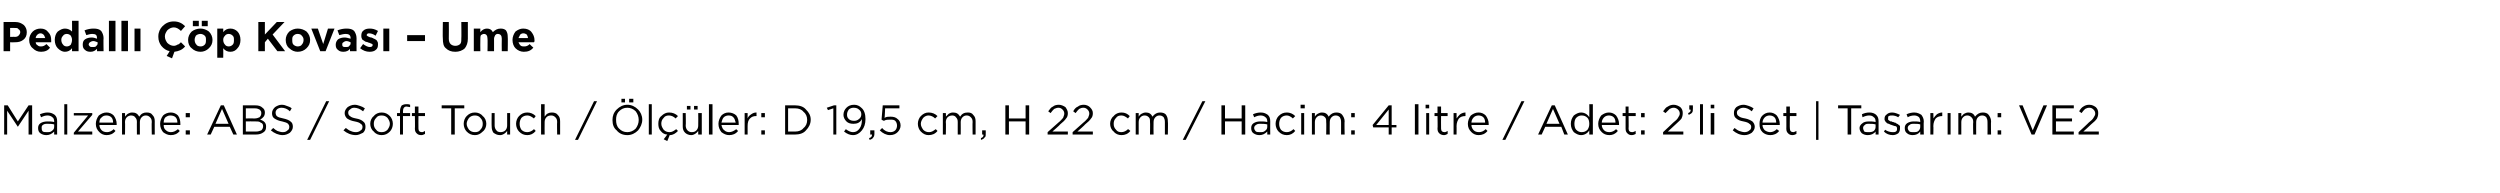 <?xml version="1.0" standalone="no"?><!DOCTYPE svg PUBLIC "-//W3C//DTD SVG 1.1//EN" "http://www.w3.org/Graphics/SVG/1.1/DTD/svg11.dtd"><svg xmlns="http://www.w3.org/2000/svg" version="1.1" width="420px" height="32.4px" viewBox="0 -3 420 32.4" style="top:-3px">  <desc>Pedall p Kovas – Ume Malzeme: ABS / Soft Touch / l ler: D 19,5 cm, H 22 cm / Hacim: 4 litre / Adet: 2’li Set | ...</desc>  <defs/>  <g id="Polygon406182">    <path d="M 0.7 19.6 L 0.7 14.7 L 1.3 14.7 L 3 17.4 L 4.8 14.7 L 5.4 14.7 L 5.4 19.6 L 4.8 19.6 L 4.8 15.6 L 3 18.3 L 3 18.3 L 1.2 15.6 L 1.2 19.6 L 0.7 19.6 Z M 9.1 19.1 C 8.7 19.5 8.3 19.7 7.8 19.7 C 7.4 19.7 7.1 19.6 6.8 19.4 C 6.5 19.2 6.4 18.9 6.4 18.5 C 6.4 18.5 6.4 18.5 6.4 18.5 C 6.4 18.2 6.5 17.9 6.8 17.7 C 7.1 17.5 7.5 17.4 8 17.4 C 8.3 17.4 8.7 17.4 9.1 17.5 C 9.1 17.5 9.1 17.4 9.1 17.4 C 9.1 17.1 9 16.8 8.8 16.7 C 8.6 16.5 8.3 16.4 8 16.4 C 7.6 16.4 7.3 16.5 6.9 16.7 C 6.9 16.7 6.7 16.2 6.7 16.2 C 7.2 16 7.6 15.9 8 15.9 C 8.6 15.9 8.9 16.1 9.2 16.3 C 9.5 16.6 9.6 16.9 9.6 17.4 C 9.58 17.39 9.6 19.6 9.6 19.6 L 9.1 19.6 L 9.1 19.1 C 9.1 19.1 9.06 19.05 9.1 19.1 Z M 7.9 19.2 C 8.2 19.2 8.5 19.2 8.7 19 C 9 18.8 9.1 18.6 9.1 18.3 C 9.1 18.3 9.1 17.9 9.1 17.9 C 8.7 17.8 8.4 17.8 8 17.8 C 7.7 17.8 7.4 17.8 7.2 18 C 7 18.1 7 18.3 7 18.5 C 7 18.5 7 18.5 7 18.5 C 7 18.7 7 18.9 7.2 19.1 C 7.4 19.2 7.6 19.2 7.9 19.2 Z M 10.8 19.6 L 10.8 14.5 L 11.3 14.5 L 11.3 19.6 L 10.8 19.6 Z M 12.4 19.6 L 12.4 19.3 L 14.8 16.4 L 12.4 16.4 L 12.4 16 L 15.5 16 L 15.5 16.3 L 13.1 19.1 L 15.5 19.1 L 15.5 19.6 L 12.4 19.6 Z M 19.4 19 C 19 19.5 18.5 19.7 17.9 19.7 C 17.4 19.7 17 19.5 16.7 19.2 C 16.3 18.8 16.1 18.4 16.1 17.8 C 16.1 17.8 16.1 17.8 16.1 17.8 C 16.1 17.3 16.3 16.8 16.6 16.4 C 17 16.1 17.4 15.9 17.9 15.9 C 18.4 15.9 18.8 16.1 19.1 16.4 C 19.4 16.8 19.6 17.3 19.6 17.8 C 19.6 17.9 19.6 17.9 19.6 18 C 19.6 18 16.7 18 16.7 18 C 16.7 18.4 16.9 18.7 17.1 18.9 C 17.3 19.1 17.6 19.2 18 19.2 C 18.4 19.2 18.8 19 19.1 18.7 C 19.1 18.7 19.4 19 19.4 19 C 19.4 19 19.43 19 19.4 19 Z M 16.7 17.6 C 16.7 17.6 19 17.6 19 17.6 C 19 17.2 18.9 16.9 18.7 16.7 C 18.5 16.5 18.2 16.4 17.9 16.4 C 17.5 16.4 17.3 16.5 17.1 16.7 C 16.8 16.9 16.7 17.2 16.7 17.6 Z M 20.5 19.6 L 20.5 16 L 21 16 C 21 16 21.04 16.59 21 16.6 C 21.2 16.4 21.3 16.2 21.5 16.1 C 21.7 16 21.9 15.9 22.2 15.9 C 22.8 15.9 23.1 16.1 23.4 16.6 C 23.7 16.1 24.1 15.9 24.6 15.9 C 25.1 15.9 25.4 16 25.6 16.3 C 25.9 16.6 26 16.9 26 17.4 C 25.99 17.36 26 19.6 26 19.6 L 25.5 19.6 C 25.5 19.6 25.45 17.49 25.5 17.5 C 25.5 17.1 25.4 16.9 25.2 16.7 C 25 16.5 24.8 16.4 24.5 16.4 C 24.2 16.4 24 16.5 23.8 16.7 C 23.6 16.9 23.5 17.2 23.5 17.5 C 23.51 17.51 23.5 19.6 23.5 19.6 L 23 19.6 C 23 19.6 22.98 17.47 23 17.5 C 23 17.1 22.9 16.9 22.7 16.7 C 22.6 16.5 22.3 16.4 22 16.4 C 21.8 16.4 21.5 16.5 21.3 16.7 C 21.1 16.9 21 17.2 21 17.5 C 21.04 17.53 21 19.6 21 19.6 L 20.5 19.6 Z M 30.2 19 C 29.8 19.5 29.3 19.7 28.7 19.7 C 28.2 19.7 27.8 19.5 27.4 19.2 C 27.1 18.8 26.9 18.4 26.9 17.8 C 26.9 17.8 26.9 17.8 26.9 17.8 C 26.9 17.3 27.1 16.8 27.4 16.4 C 27.7 16.1 28.2 15.9 28.7 15.9 C 29.2 15.9 29.6 16.1 29.9 16.4 C 30.2 16.8 30.3 17.3 30.3 17.8 C 30.3 17.9 30.3 17.9 30.3 18 C 30.3 18 27.5 18 27.5 18 C 27.5 18.4 27.6 18.7 27.9 18.9 C 28.1 19.1 28.4 19.2 28.7 19.2 C 29.2 19.2 29.5 19 29.9 18.7 C 29.88 18.7 30.2 19 30.2 19 C 30.2 19 30.21 19 30.2 19 Z M 27.5 17.6 C 27.5 17.6 29.8 17.6 29.8 17.6 C 29.8 17.2 29.7 16.9 29.5 16.7 C 29.3 16.5 29 16.4 28.6 16.4 C 28.3 16.4 28.1 16.5 27.8 16.7 C 27.6 16.9 27.5 17.2 27.5 17.6 Z M 31.2 16.7 L 31.2 16 L 31.9 16 L 31.9 16.7 L 31.2 16.7 Z M 31.2 19.6 L 31.2 18.9 L 31.9 18.9 L 31.9 19.6 L 31.2 19.6 Z M 34.8 19.6 L 37.1 14.7 L 37.6 14.7 L 39.8 19.6 L 39.2 19.6 L 38.6 18.3 L 36 18.3 L 35.4 19.6 L 34.8 19.6 Z M 36.2 17.8 L 38.4 17.8 L 37.3 15.3 L 36.2 17.8 Z M 40.8 19.6 L 40.8 14.7 C 40.8 14.7 42.87 14.7 42.9 14.7 C 43.4 14.7 43.8 14.8 44.1 15.1 C 44.4 15.3 44.5 15.6 44.5 15.9 C 44.5 15.9 44.5 15.9 44.5 15.9 C 44.5 16.5 44.2 16.8 43.7 17.1 C 44.4 17.3 44.7 17.7 44.7 18.2 C 44.7 18.2 44.7 18.3 44.7 18.3 C 44.7 18.7 44.6 19 44.3 19.2 C 43.9 19.5 43.5 19.6 43 19.6 C 42.96 19.6 40.8 19.6 40.8 19.6 Z M 43.9 16 C 43.9 16 43.9 16 43.9 16 C 43.9 15.7 43.8 15.6 43.6 15.4 C 43.4 15.3 43.2 15.2 42.8 15.2 C 42.82 15.2 41.3 15.2 41.3 15.2 L 41.3 16.9 C 41.3 16.9 42.78 16.88 42.8 16.9 C 43.1 16.9 43.4 16.8 43.6 16.7 C 43.8 16.5 43.9 16.3 43.9 16 Z M 44.2 18.2 C 44.2 18.2 44.2 18.2 44.2 18.2 C 44.2 17.9 44.1 17.7 43.8 17.6 C 43.6 17.4 43.3 17.4 42.9 17.4 C 42.87 17.37 41.3 17.4 41.3 17.4 L 41.3 19.1 C 41.3 19.1 42.97 19.1 43 19.1 C 43.4 19.1 43.6 19 43.9 18.9 C 44.1 18.7 44.2 18.5 44.2 18.2 Z M 47.5 19.7 C 46.8 19.7 46.1 19.4 45.5 18.9 C 45.5 18.9 45.9 18.5 45.9 18.5 C 46.1 18.7 46.4 18.9 46.6 19 C 46.9 19.1 47.2 19.2 47.5 19.2 C 47.9 19.2 48.1 19.1 48.3 18.9 C 48.5 18.8 48.6 18.6 48.6 18.3 C 48.6 18.3 48.6 18.3 48.6 18.3 C 48.6 18.1 48.5 17.9 48.4 17.8 C 48.2 17.6 47.8 17.5 47.4 17.4 C 46.8 17.3 46.4 17.1 46.1 16.9 C 45.8 16.7 45.7 16.4 45.7 16 C 45.7 16 45.7 16 45.7 16 C 45.7 15.6 45.9 15.3 46.2 15 C 46.5 14.8 46.9 14.6 47.3 14.6 C 47.7 14.6 48 14.7 48.2 14.8 C 48.5 14.9 48.8 15 49 15.2 C 49 15.2 48.7 15.7 48.7 15.7 C 48.3 15.3 47.8 15.1 47.3 15.1 C 47 15.1 46.7 15.2 46.5 15.4 C 46.4 15.5 46.3 15.7 46.3 15.9 C 46.3 15.9 46.3 15.9 46.3 15.9 C 46.3 16.2 46.4 16.4 46.5 16.5 C 46.7 16.7 47.1 16.8 47.6 16.9 C 48.1 17 48.6 17.2 48.8 17.4 C 49.1 17.6 49.2 17.9 49.2 18.3 C 49.2 18.3 49.2 18.3 49.2 18.3 C 49.2 18.7 49 19 48.7 19.3 C 48.4 19.5 48 19.7 47.5 19.7 Z M 51.6 20.5 L 54.8 14 L 55.3 14 L 52.1 20.5 L 51.6 20.5 Z M 59.8 19.7 C 59 19.7 58.3 19.4 57.7 18.9 C 57.7 18.9 58.1 18.5 58.1 18.5 C 58.4 18.7 58.6 18.9 58.9 19 C 59.1 19.1 59.4 19.2 59.8 19.2 C 60.1 19.2 60.4 19.1 60.6 18.9 C 60.8 18.8 60.9 18.6 60.9 18.3 C 60.9 18.3 60.9 18.3 60.9 18.3 C 60.9 18.1 60.8 17.9 60.6 17.8 C 60.4 17.6 60.1 17.5 59.6 17.4 C 59 17.3 58.6 17.1 58.3 16.9 C 58.1 16.7 57.9 16.4 57.9 16 C 57.9 16 57.9 16 57.9 16 C 57.9 15.6 58.1 15.3 58.4 15 C 58.7 14.8 59.1 14.6 59.6 14.6 C 59.9 14.6 60.2 14.7 60.5 14.8 C 60.8 14.9 61 15 61.3 15.2 C 61.3 15.2 61 15.7 61 15.7 C 60.5 15.3 60 15.1 59.5 15.1 C 59.2 15.1 59 15.2 58.8 15.4 C 58.6 15.5 58.5 15.7 58.5 15.9 C 58.5 15.9 58.5 15.9 58.5 15.9 C 58.5 16.2 58.6 16.4 58.8 16.5 C 59 16.7 59.3 16.8 59.8 16.9 C 60.4 17 60.8 17.2 61 17.4 C 61.3 17.6 61.4 17.9 61.4 18.3 C 61.4 18.3 61.4 18.3 61.4 18.3 C 61.4 18.7 61.3 19 61 19.3 C 60.6 19.5 60.2 19.7 59.8 19.7 Z M 64.1 19.7 C 63.6 19.7 63.1 19.5 62.8 19.1 C 62.4 18.8 62.2 18.3 62.2 17.8 C 62.2 17.8 62.2 17.8 62.2 17.8 C 62.2 17.3 62.4 16.8 62.8 16.5 C 63.1 16.1 63.6 15.9 64.1 15.9 C 64.7 15.9 65.1 16.1 65.5 16.5 C 65.8 16.8 66 17.3 66 17.8 C 66 17.8 66 17.8 66 17.8 C 66 18.3 65.8 18.8 65.5 19.1 C 65.1 19.5 64.7 19.7 64.1 19.7 Z M 64.1 19.2 C 64.5 19.2 64.8 19.1 65.1 18.8 C 65.3 18.5 65.5 18.2 65.5 17.8 C 65.5 17.8 65.5 17.8 65.5 17.8 C 65.5 17.4 65.3 17.1 65.1 16.8 C 64.8 16.5 64.5 16.4 64.1 16.4 C 63.7 16.4 63.4 16.5 63.2 16.8 C 62.9 17.1 62.8 17.4 62.8 17.8 C 62.8 17.8 62.8 17.8 62.8 17.8 C 62.8 18.2 62.9 18.5 63.2 18.8 C 63.4 19.1 63.7 19.2 64.1 19.2 Z M 67.2 19.6 L 67.2 16.5 L 66.7 16.5 L 66.7 16 L 67.2 16 C 67.2 16 67.19 15.67 67.2 15.7 C 67.2 15.3 67.3 15 67.5 14.7 C 67.7 14.6 67.9 14.5 68.3 14.5 C 68.5 14.5 68.7 14.5 68.9 14.6 C 68.9 14.6 68.9 15 68.9 15 C 68.7 15 68.5 14.9 68.3 14.9 C 67.9 14.9 67.7 15.2 67.7 15.7 C 67.72 15.7 67.7 16 67.7 16 L 68.9 16 L 68.9 16.5 L 67.7 16.5 L 67.7 19.6 L 67.2 19.6 Z M 71.4 19.5 C 71.2 19.6 71 19.7 70.8 19.7 C 70.4 19.7 70.2 19.6 70 19.4 C 69.8 19.2 69.7 19 69.7 18.6 C 69.74 18.64 69.7 16.5 69.7 16.5 L 69.2 16.5 L 69.2 16 L 69.7 16 L 69.7 14.9 L 70.3 14.9 L 70.3 16 L 71.4 16 L 71.4 16.5 L 70.3 16.5 C 70.3 16.5 70.28 18.57 70.3 18.6 C 70.3 19 70.5 19.2 70.9 19.2 C 71.1 19.2 71.2 19.1 71.4 19 C 71.41 19.05 71.4 19.5 71.4 19.5 C 71.4 19.5 71.41 19.51 71.4 19.5 Z M 75.8 19.6 L 75.8 15.2 L 74.2 15.2 L 74.2 14.7 L 78 14.7 L 78 15.2 L 76.4 15.2 L 76.4 19.6 L 75.8 19.6 Z M 79.8 19.7 C 79.2 19.7 78.8 19.5 78.4 19.1 C 78.1 18.8 77.9 18.3 77.9 17.8 C 77.9 17.8 77.9 17.8 77.9 17.8 C 77.9 17.3 78.1 16.8 78.4 16.5 C 78.8 16.1 79.2 15.9 79.8 15.9 C 80.3 15.9 80.8 16.1 81.1 16.5 C 81.5 16.8 81.7 17.3 81.7 17.8 C 81.7 17.8 81.7 17.8 81.7 17.8 C 81.7 18.3 81.5 18.8 81.1 19.1 C 80.7 19.5 80.3 19.7 79.8 19.7 Z M 79.8 19.2 C 80.2 19.2 80.5 19.1 80.7 18.8 C 81 18.5 81.1 18.2 81.1 17.8 C 81.1 17.8 81.1 17.8 81.1 17.8 C 81.1 17.4 81 17.1 80.7 16.8 C 80.5 16.5 80.1 16.4 79.8 16.4 C 79.4 16.4 79.1 16.5 78.8 16.8 C 78.6 17.1 78.4 17.4 78.4 17.8 C 78.4 17.8 78.4 17.8 78.4 17.8 C 78.4 18.2 78.6 18.5 78.8 18.8 C 79.1 19.1 79.4 19.2 79.8 19.2 Z M 85.2 19 C 84.9 19.4 84.5 19.7 84 19.7 C 83.5 19.7 83.2 19.5 82.9 19.3 C 82.7 19 82.6 18.7 82.6 18.2 C 82.57 18.23 82.6 16 82.6 16 L 83.1 16 C 83.1 16 83.11 18.09 83.1 18.1 C 83.1 18.4 83.2 18.7 83.4 18.9 C 83.5 19.1 83.8 19.2 84.1 19.2 C 84.4 19.2 84.7 19.1 84.9 18.9 C 85.1 18.7 85.2 18.4 85.2 18.1 C 85.2 18.05 85.2 16 85.2 16 L 85.7 16 L 85.7 19.6 L 85.2 19.6 L 85.2 19 C 85.2 19 85.2 18.97 85.2 19 Z M 90 19 C 89.6 19.5 89.1 19.7 88.6 19.7 C 88 19.7 87.6 19.5 87.2 19.1 C 86.9 18.8 86.7 18.3 86.7 17.8 C 86.7 17.8 86.7 17.8 86.7 17.8 C 86.7 17.3 86.9 16.8 87.2 16.5 C 87.6 16.1 88 15.9 88.6 15.9 C 89.1 15.9 89.6 16.1 90 16.5 C 90 16.5 89.7 16.9 89.7 16.9 C 89.3 16.6 89 16.4 88.6 16.4 C 88.2 16.4 87.9 16.5 87.6 16.8 C 87.4 17.1 87.3 17.4 87.3 17.8 C 87.3 17.8 87.3 17.8 87.3 17.8 C 87.3 18.2 87.4 18.5 87.6 18.8 C 87.9 19.1 88.2 19.2 88.6 19.2 C 89 19.2 89.4 19 89.7 18.7 C 89.7 18.66 90 19 90 19 C 90 19 90.05 18.98 90 19 Z M 90.9 19.6 L 90.9 14.5 L 91.5 14.5 C 91.5 14.5 91.48 16.61 91.5 16.6 C 91.8 16.1 92.2 15.9 92.7 15.9 C 93.1 15.9 93.5 16 93.7 16.3 C 94 16.6 94.1 16.9 94.1 17.4 C 94.1 17.35 94.1 19.6 94.1 19.6 L 93.6 19.6 C 93.6 19.6 93.56 17.49 93.6 17.5 C 93.6 17.1 93.5 16.9 93.3 16.7 C 93.1 16.5 92.9 16.4 92.6 16.4 C 92.2 16.4 92 16.5 91.8 16.7 C 91.6 16.9 91.5 17.2 91.5 17.5 C 91.48 17.53 91.5 19.6 91.5 19.6 L 90.9 19.6 Z M 96.6 20.5 L 99.8 14 L 100.3 14 L 97.1 20.5 L 96.6 20.5 Z M 105.7 14.2 L 105.7 13.6 L 106.4 13.6 L 106.4 14.2 L 105.7 14.2 Z M 104.4 14.2 L 104.4 13.6 L 105 13.6 L 105 14.2 L 104.4 14.2 Z M 107.9 17.1 C 107.9 17.8 107.6 18.4 107.2 18.9 C 106.7 19.4 106.1 19.7 105.4 19.7 C 104.6 19.7 104 19.4 103.6 18.9 C 103.1 18.5 102.9 17.9 102.9 17.2 C 102.9 17.2 102.9 17.1 102.9 17.1 C 102.9 16.5 103.1 15.9 103.6 15.4 C 104.1 14.9 104.7 14.6 105.4 14.6 C 106.1 14.6 106.7 14.9 107.2 15.4 C 107.6 15.8 107.9 16.4 107.9 17.1 C 107.88 17.14 107.9 17.1 107.9 17.1 C 107.9 17.1 107.88 17.15 107.9 17.1 Z M 103.5 17.1 C 103.5 17.7 103.6 18.2 104 18.6 C 104.4 19 104.8 19.2 105.4 19.2 C 105.9 19.2 106.4 19 106.8 18.6 C 107.1 18.2 107.3 17.7 107.3 17.2 C 107.3 17.2 107.3 17.1 107.3 17.1 C 107.3 16.6 107.1 16.1 106.8 15.7 C 106.4 15.3 105.9 15.1 105.4 15.1 C 104.8 15.1 104.4 15.3 104 15.7 C 103.6 16.1 103.5 16.6 103.5 17.1 C 103.45 17.14 103.5 17.1 103.5 17.1 C 103.5 17.1 103.45 17.15 103.5 17.1 Z M 109 19.6 L 109 14.5 L 109.5 14.5 L 109.5 19.6 L 109 19.6 Z M 112.1 20.7 L 111.5 20.4 C 111.5 20.4 112.09 19.65 112.1 19.6 C 111.7 19.6 111.3 19.4 111 19 C 110.7 18.7 110.6 18.3 110.6 17.8 C 110.6 17.8 110.6 17.8 110.6 17.8 C 110.6 17.3 110.7 16.8 111.1 16.5 C 111.5 16.1 111.9 15.9 112.4 15.9 C 113 15.9 113.5 16.1 113.9 16.5 C 113.9 16.5 113.5 16.9 113.5 16.9 C 113.2 16.6 112.8 16.4 112.4 16.4 C 112 16.4 111.7 16.5 111.5 16.8 C 111.2 17.1 111.1 17.4 111.1 17.8 C 111.1 17.8 111.1 17.8 111.1 17.8 C 111.1 18.2 111.3 18.5 111.5 18.8 C 111.8 19.1 112.1 19.2 112.5 19.2 C 112.9 19.2 113.2 19 113.6 18.7 C 113.6 18.7 113.9 19 113.9 19 C 113.5 19.4 113.1 19.7 112.5 19.7 C 112.53 19.68 112.1 20.7 112.1 20.7 Z M 116.6 15.4 L 116.6 14.8 L 117.2 14.8 L 117.2 15.4 L 116.6 15.4 Z M 115.4 15.4 L 115.4 14.8 L 116 14.8 L 116 15.4 L 115.4 15.4 Z M 117.3 19 C 117 19.4 116.6 19.7 116.1 19.7 C 115.7 19.7 115.3 19.5 115.1 19.3 C 114.8 19 114.7 18.7 114.7 18.2 C 114.71 18.23 114.7 16 114.7 16 L 115.2 16 C 115.2 16 115.25 18.09 115.2 18.1 C 115.2 18.4 115.3 18.7 115.5 18.9 C 115.7 19.1 115.9 19.2 116.2 19.2 C 116.6 19.2 116.8 19.1 117 18.9 C 117.2 18.7 117.3 18.4 117.3 18.1 C 117.33 18.05 117.3 16 117.3 16 L 117.9 16 L 117.9 19.6 L 117.3 19.6 L 117.3 19 C 117.3 19 117.33 18.97 117.3 19 Z M 119.1 19.6 L 119.1 14.5 L 119.7 14.5 L 119.7 19.6 L 119.1 19.6 Z M 124 19 C 123.6 19.5 123.1 19.7 122.5 19.7 C 122 19.7 121.6 19.5 121.2 19.2 C 120.9 18.8 120.7 18.4 120.7 17.8 C 120.7 17.8 120.7 17.8 120.7 17.8 C 120.7 17.3 120.9 16.8 121.2 16.4 C 121.5 16.1 121.9 15.9 122.4 15.9 C 122.9 15.9 123.4 16.1 123.7 16.4 C 124 16.8 124.1 17.3 124.1 17.8 C 124.1 17.9 124.1 17.9 124.1 18 C 124.1 18 121.2 18 121.2 18 C 121.3 18.4 121.4 18.7 121.7 18.9 C 121.9 19.1 122.2 19.2 122.5 19.2 C 122.9 19.2 123.3 19 123.7 18.7 C 123.65 18.7 124 19 124 19 C 124 19 123.99 19 124 19 Z M 121.2 17.6 C 121.2 17.6 123.6 17.6 123.6 17.6 C 123.5 17.2 123.4 16.9 123.2 16.7 C 123 16.5 122.8 16.4 122.4 16.4 C 122.1 16.4 121.8 16.5 121.6 16.7 C 121.4 16.9 121.3 17.2 121.2 17.6 Z M 125.1 19.6 L 125.1 16 L 125.6 16 C 125.6 16 125.6 16.93 125.6 16.9 C 125.7 16.6 125.9 16.4 126.2 16.2 C 126.5 16 126.7 15.9 127.1 15.9 C 127.08 15.92 127.1 16.5 127.1 16.5 C 127.1 16.5 127.03 16.5 127 16.5 C 126.6 16.5 126.3 16.6 126 16.9 C 125.7 17.2 125.6 17.6 125.6 18.2 C 125.6 18.16 125.6 19.6 125.6 19.6 L 125.1 19.6 Z M 127.9 16.7 L 127.9 16 L 128.5 16 L 128.5 16.7 L 127.9 16.7 Z M 127.9 19.6 L 127.9 18.9 L 128.5 18.9 L 128.5 19.6 L 127.9 19.6 Z M 131.9 19.6 L 131.9 14.7 C 131.9 14.7 133.57 14.7 133.6 14.7 C 134.3 14.7 135 14.9 135.4 15.4 C 135.9 15.9 136.2 16.4 136.2 17.1 C 136.2 17.1 136.2 17.1 136.2 17.1 C 136.2 17.8 135.9 18.4 135.4 18.9 C 135 19.4 134.3 19.6 133.6 19.6 C 133.57 19.6 131.9 19.6 131.9 19.6 Z M 133.6 15.2 C 133.57 15.21 132.4 15.2 132.4 15.2 L 132.4 19.1 C 132.4 19.1 133.57 19.09 133.6 19.1 C 134.2 19.1 134.7 18.9 135 18.5 C 135.4 18.2 135.6 17.7 135.6 17.2 C 135.6 17.2 135.6 17.1 135.6 17.1 C 135.6 16.6 135.4 16.1 135 15.8 C 134.7 15.4 134.2 15.2 133.6 15.2 Z M 140 19.6 L 140 15.2 L 139.1 15.5 L 138.9 15.1 L 140.1 14.7 L 140.5 14.7 L 140.5 19.6 L 140 19.6 Z M 142.1 18.7 C 142.5 19 142.9 19.2 143.3 19.2 C 143.8 19.2 144.1 19 144.4 18.6 C 144.7 18.2 144.8 17.7 144.8 17.1 C 144.8 17.1 144.8 17 144.8 17 C 144.5 17.6 144 17.8 143.4 17.8 C 142.9 17.8 142.5 17.7 142.2 17.4 C 141.9 17.1 141.7 16.7 141.7 16.3 C 141.7 16.3 141.7 16.3 141.7 16.3 C 141.7 15.8 141.9 15.4 142.2 15.1 C 142.5 14.8 142.9 14.6 143.5 14.6 C 144 14.6 144.4 14.8 144.7 15.1 C 145.2 15.5 145.4 16.2 145.4 17 C 145.4 17 145.4 17 145.4 17 C 145.4 17.8 145.2 18.4 144.8 18.9 C 144.4 19.4 143.9 19.7 143.3 19.7 C 142.8 19.7 142.3 19.5 141.8 19.1 C 141.8 19.08 142.1 18.7 142.1 18.7 C 142.1 18.7 142.13 18.65 142.1 18.7 Z M 143.5 17.3 C 143.8 17.3 144.1 17.2 144.3 17 C 144.6 16.8 144.7 16.5 144.7 16.2 C 144.7 16.2 144.7 16.2 144.7 16.2 C 144.7 15.9 144.6 15.6 144.3 15.4 C 144.1 15.2 143.8 15.1 143.4 15.1 C 143.1 15.1 142.8 15.2 142.6 15.4 C 142.4 15.7 142.3 15.9 142.3 16.3 C 142.3 16.3 142.3 16.3 142.3 16.3 C 142.3 16.6 142.4 16.8 142.6 17 C 142.8 17.2 143.1 17.3 143.5 17.3 Z M 146.1 20.5 C 146.1 20.5 146 20.2 146 20.2 C 146.4 20.1 146.5 19.9 146.5 19.6 C 146.5 19.6 146.2 19.6 146.2 19.6 L 146.2 18.9 L 146.9 18.9 C 146.9 18.9 146.89 19.49 146.9 19.5 C 146.9 19.8 146.8 20 146.7 20.1 C 146.6 20.3 146.4 20.4 146.1 20.5 Z M 149.5 19.7 C 148.9 19.7 148.3 19.4 147.8 18.9 C 147.8 18.9 148.2 18.5 148.2 18.5 C 148.6 19 149.1 19.2 149.6 19.2 C 149.9 19.2 150.2 19.1 150.4 18.9 C 150.6 18.7 150.7 18.4 150.7 18.1 C 150.7 18.1 150.7 18.1 150.7 18.1 C 150.7 17.8 150.6 17.5 150.4 17.3 C 150.2 17.1 149.9 17.1 149.5 17.1 C 149.2 17.1 148.8 17.1 148.5 17.3 C 148.49 17.33 148.1 17.1 148.1 17.1 L 148.3 14.7 L 151.1 14.7 L 151.1 15.2 L 148.7 15.2 C 148.7 15.2 148.64 16.78 148.6 16.8 C 148.9 16.6 149.3 16.6 149.6 16.6 C 150.1 16.6 150.5 16.7 150.8 17 C 151.1 17.2 151.3 17.6 151.3 18.1 C 151.3 18.1 151.3 18.1 151.3 18.1 C 151.3 18.5 151.1 18.9 150.8 19.2 C 150.5 19.5 150.1 19.7 149.5 19.7 Z M 157.5 19 C 157.1 19.5 156.6 19.7 156 19.7 C 155.5 19.7 155.1 19.5 154.7 19.1 C 154.4 18.8 154.2 18.3 154.2 17.8 C 154.2 17.8 154.2 17.8 154.2 17.8 C 154.2 17.3 154.4 16.8 154.7 16.5 C 155.1 16.1 155.5 15.9 156 15.9 C 156.6 15.9 157.1 16.1 157.5 16.5 C 157.5 16.5 157.1 16.9 157.1 16.9 C 156.8 16.6 156.4 16.4 156 16.4 C 155.7 16.4 155.4 16.5 155.1 16.8 C 154.9 17.1 154.7 17.4 154.7 17.8 C 154.7 17.8 154.7 17.8 154.7 17.8 C 154.7 18.2 154.9 18.5 155.1 18.8 C 155.4 19.1 155.7 19.2 156.1 19.2 C 156.5 19.2 156.8 19 157.2 18.7 C 157.18 18.66 157.5 19 157.5 19 C 157.5 19 157.52 18.98 157.5 19 Z M 158.4 19.6 L 158.4 16 L 158.9 16 C 158.9 16 158.95 16.59 158.9 16.6 C 159.1 16.4 159.3 16.2 159.4 16.1 C 159.6 16 159.8 15.9 160.1 15.9 C 160.7 15.9 161 16.1 161.3 16.6 C 161.6 16.1 162 15.9 162.6 15.9 C 163 15.9 163.3 16 163.5 16.3 C 163.8 16.6 163.9 16.9 163.9 17.4 C 163.9 17.36 163.9 19.6 163.9 19.6 L 163.4 19.6 C 163.4 19.6 163.36 17.49 163.4 17.5 C 163.4 17.1 163.3 16.9 163.1 16.7 C 162.9 16.5 162.7 16.4 162.4 16.4 C 162.1 16.4 161.9 16.5 161.7 16.7 C 161.5 16.9 161.4 17.2 161.4 17.5 C 161.42 17.51 161.4 19.6 161.4 19.6 L 160.9 19.6 C 160.9 19.6 160.89 17.47 160.9 17.5 C 160.9 17.1 160.8 16.9 160.6 16.7 C 160.5 16.5 160.2 16.4 160 16.4 C 159.7 16.4 159.4 16.5 159.2 16.7 C 159 16.9 158.9 17.2 158.9 17.5 C 158.95 17.53 158.9 19.6 158.9 19.6 L 158.4 19.6 Z M 164.8 20.5 C 164.8 20.5 164.8 20.2 164.8 20.2 C 165.1 20.1 165.3 19.9 165.2 19.6 C 165.23 19.6 165 19.6 165 19.6 L 165 18.9 L 165.6 18.9 C 165.6 18.9 165.62 19.49 165.6 19.5 C 165.6 19.8 165.6 20 165.4 20.1 C 165.3 20.3 165.1 20.4 164.8 20.5 Z M 168.9 19.6 L 168.9 14.7 L 169.5 14.7 L 169.5 16.9 L 172.3 16.9 L 172.3 14.7 L 172.9 14.7 L 172.9 19.6 L 172.3 19.6 L 172.3 17.4 L 169.5 17.4 L 169.5 19.6 L 168.9 19.6 Z M 176 19.6 L 176 19.2 C 176 19.2 177.79 17.6 177.8 17.6 C 178.2 17.3 178.4 17 178.6 16.8 C 178.7 16.5 178.8 16.3 178.8 16.1 C 178.8 15.8 178.7 15.6 178.5 15.4 C 178.3 15.2 178.1 15.1 177.8 15.1 C 177.6 15.1 177.3 15.2 177.1 15.3 C 176.9 15.5 176.7 15.7 176.5 16 C 176.5 16 176.1 15.7 176.1 15.7 C 176.4 15.3 176.6 15 176.9 14.9 C 177.1 14.7 177.5 14.6 177.9 14.6 C 178.3 14.6 178.7 14.8 179 15 C 179.2 15.3 179.4 15.6 179.4 16 C 179.4 16 179.4 16 179.4 16 C 179.4 16.4 179.3 16.7 179.1 16.9 C 178.9 17.2 178.6 17.5 178.1 17.9 C 178.15 17.93 176.8 19.1 176.8 19.1 L 179.4 19.1 L 179.4 19.6 L 176 19.6 Z M 180.2 19.6 L 180.2 19.2 C 180.2 19.2 181.98 17.6 182 17.6 C 182.4 17.3 182.6 17 182.8 16.8 C 182.9 16.5 183 16.3 183 16.1 C 183 15.8 182.9 15.6 182.7 15.4 C 182.5 15.2 182.3 15.1 182 15.1 C 181.7 15.1 181.5 15.2 181.3 15.3 C 181.1 15.5 180.9 15.7 180.7 16 C 180.7 16 180.3 15.7 180.3 15.7 C 180.5 15.3 180.8 15 181.1 14.9 C 181.3 14.7 181.7 14.6 182.1 14.6 C 182.5 14.6 182.9 14.8 183.1 15 C 183.4 15.3 183.6 15.6 183.6 16 C 183.6 16 183.6 16 183.6 16 C 183.6 16.4 183.5 16.7 183.3 16.9 C 183.1 17.2 182.8 17.5 182.3 17.9 C 182.34 17.93 181 19.1 181 19.1 L 183.6 19.1 L 183.6 19.6 L 180.2 19.6 Z M 189.9 19 C 189.5 19.5 189 19.7 188.4 19.7 C 187.9 19.7 187.4 19.5 187.1 19.1 C 186.7 18.8 186.5 18.3 186.5 17.8 C 186.5 17.8 186.5 17.8 186.5 17.8 C 186.5 17.3 186.7 16.8 187.1 16.5 C 187.4 16.1 187.9 15.9 188.4 15.9 C 189 15.9 189.4 16.1 189.8 16.5 C 189.8 16.5 189.5 16.9 189.5 16.9 C 189.1 16.6 188.8 16.4 188.4 16.4 C 188 16.4 187.7 16.5 187.5 16.8 C 187.2 17.1 187.1 17.4 187.1 17.8 C 187.1 17.8 187.1 17.8 187.1 17.8 C 187.1 18.2 187.2 18.5 187.5 18.8 C 187.7 19.1 188 19.2 188.4 19.2 C 188.8 19.2 189.2 19 189.5 18.7 C 189.53 18.66 189.9 19 189.9 19 C 189.9 19 189.87 18.98 189.9 19 Z M 190.8 19.6 L 190.8 16 L 191.3 16 C 191.3 16 191.3 16.59 191.3 16.6 C 191.4 16.4 191.6 16.2 191.8 16.1 C 192 16 192.2 15.9 192.5 15.9 C 193 15.9 193.4 16.1 193.6 16.6 C 194 16.1 194.4 15.9 194.9 15.9 C 195.3 15.9 195.7 16 195.9 16.3 C 196.1 16.6 196.2 16.9 196.2 17.4 C 196.25 17.36 196.2 19.6 196.2 19.6 L 195.7 19.6 C 195.7 19.6 195.71 17.49 195.7 17.5 C 195.7 17.1 195.6 16.9 195.5 16.7 C 195.3 16.5 195.1 16.4 194.8 16.4 C 194.5 16.4 194.3 16.5 194.1 16.7 C 193.9 16.9 193.8 17.2 193.8 17.5 C 193.77 17.51 193.8 19.6 193.8 19.6 L 193.2 19.6 C 193.2 19.6 193.24 17.47 193.2 17.5 C 193.2 17.1 193.2 16.9 193 16.7 C 192.8 16.5 192.6 16.4 192.3 16.4 C 192 16.4 191.8 16.5 191.6 16.7 C 191.4 16.9 191.3 17.2 191.3 17.5 C 191.3 17.53 191.3 19.6 191.3 19.6 L 190.8 19.6 Z M 198.7 20.5 L 202 14 L 202.5 14 L 199.2 20.5 L 198.7 20.5 Z M 205.2 19.6 L 205.2 14.7 L 205.8 14.7 L 205.8 16.9 L 208.6 16.9 L 208.6 14.7 L 209.2 14.7 L 209.2 19.6 L 208.6 19.6 L 208.6 17.4 L 205.8 17.4 L 205.8 19.6 L 205.2 19.6 Z M 212.9 19.1 C 212.5 19.5 212.1 19.7 211.6 19.7 C 211.2 19.7 210.9 19.6 210.6 19.4 C 210.3 19.2 210.2 18.9 210.2 18.5 C 210.2 18.5 210.2 18.5 210.2 18.5 C 210.2 18.2 210.3 17.9 210.6 17.7 C 210.9 17.5 211.3 17.4 211.7 17.4 C 212.1 17.4 212.5 17.4 212.9 17.5 C 212.9 17.5 212.9 17.4 212.9 17.4 C 212.9 17.1 212.8 16.8 212.6 16.7 C 212.4 16.5 212.1 16.4 211.8 16.4 C 211.4 16.4 211.1 16.5 210.7 16.7 C 210.7 16.7 210.5 16.2 210.5 16.2 C 210.9 16 211.4 15.9 211.8 15.9 C 212.4 15.9 212.7 16.1 213 16.3 C 213.3 16.6 213.4 16.9 213.4 17.4 C 213.38 17.39 213.4 19.6 213.4 19.6 L 212.9 19.6 L 212.9 19.1 C 212.9 19.1 212.86 19.05 212.9 19.1 Z M 211.7 19.2 C 212 19.2 212.3 19.2 212.5 19 C 212.8 18.8 212.9 18.6 212.9 18.3 C 212.9 18.3 212.9 17.9 212.9 17.9 C 212.5 17.8 212.1 17.8 211.8 17.8 C 211.5 17.8 211.2 17.8 211 18 C 210.8 18.1 210.7 18.3 210.7 18.5 C 210.7 18.5 210.7 18.5 210.7 18.5 C 210.7 18.7 210.8 18.9 211 19.1 C 211.2 19.2 211.4 19.2 211.7 19.2 Z M 217.6 19 C 217.2 19.5 216.7 19.7 216.2 19.7 C 215.6 19.7 215.2 19.5 214.8 19.1 C 214.5 18.8 214.3 18.3 214.3 17.8 C 214.3 17.8 214.3 17.8 214.3 17.8 C 214.3 17.3 214.5 16.8 214.8 16.5 C 215.2 16.1 215.6 15.9 216.2 15.9 C 216.7 15.9 217.2 16.1 217.6 16.5 C 217.6 16.5 217.2 16.9 217.2 16.9 C 216.9 16.6 216.5 16.4 216.2 16.4 C 215.8 16.4 215.5 16.5 215.2 16.8 C 215 17.1 214.9 17.4 214.9 17.8 C 214.9 17.8 214.9 17.8 214.9 17.8 C 214.9 18.2 215 18.5 215.2 18.8 C 215.5 19.1 215.8 19.2 216.2 19.2 C 216.6 19.2 217 19 217.3 18.7 C 217.29 18.66 217.6 19 217.6 19 C 217.6 19 217.63 18.98 217.6 19 Z M 218.5 15.2 L 218.5 14.6 L 219.2 14.6 L 219.2 15.2 L 218.5 15.2 Z M 218.6 19.6 L 218.6 16 L 219.1 16 L 219.1 19.6 L 218.6 19.6 Z M 220.4 19.6 L 220.4 16 L 220.9 16 C 220.9 16 220.9 16.59 220.9 16.6 C 221 16.4 221.2 16.2 221.4 16.1 C 221.6 16 221.8 15.9 222.1 15.9 C 222.6 15.9 223 16.1 223.2 16.6 C 223.6 16.1 224 15.9 224.5 15.9 C 224.9 15.9 225.3 16 225.5 16.3 C 225.7 16.6 225.9 16.9 225.9 17.4 C 225.85 17.36 225.9 19.6 225.9 19.6 L 225.3 19.6 C 225.3 19.6 225.31 17.49 225.3 17.5 C 225.3 17.1 225.2 16.9 225.1 16.7 C 224.9 16.5 224.7 16.4 224.4 16.4 C 224.1 16.4 223.9 16.5 223.7 16.7 C 223.5 16.9 223.4 17.2 223.4 17.5 C 223.37 17.51 223.4 19.6 223.4 19.6 L 222.8 19.6 C 222.8 19.6 222.84 17.47 222.8 17.5 C 222.8 17.1 222.8 16.9 222.6 16.7 C 222.4 16.5 222.2 16.4 221.9 16.4 C 221.6 16.4 221.4 16.5 221.2 16.7 C 221 16.9 220.9 17.2 220.9 17.5 C 220.9 17.53 220.9 19.6 220.9 19.6 L 220.4 19.6 Z M 227 16.7 L 227 16 L 227.6 16 L 227.6 16.7 L 227 16.7 Z M 227 19.6 L 227 18.9 L 227.6 18.9 L 227.6 19.6 L 227 19.6 Z M 233.3 19.6 L 233.3 18.4 L 230.7 18.4 L 230.6 18 L 233.3 14.7 L 233.8 14.7 L 233.8 18 L 234.6 18 L 234.6 18.4 L 233.8 18.4 L 233.8 19.6 L 233.3 19.6 Z M 231.2 18 L 233.3 18 L 233.3 15.4 L 231.2 18 Z M 237.7 19.6 L 237.7 14.5 L 238.3 14.5 L 238.3 19.6 L 237.7 19.6 Z M 239.5 15.2 L 239.5 14.6 L 240.1 14.6 L 240.1 15.2 L 239.5 15.2 Z M 239.6 19.6 L 239.6 16 L 240.1 16 L 240.1 19.6 L 239.6 19.6 Z M 243.2 19.5 C 243 19.6 242.8 19.7 242.6 19.7 C 242.3 19.7 242 19.6 241.8 19.4 C 241.6 19.2 241.5 19 241.5 18.6 C 241.55 18.64 241.5 16.5 241.5 16.5 L 241 16.5 L 241 16 L 241.5 16 L 241.5 14.9 L 242.1 14.9 L 242.1 16 L 243.2 16 L 243.2 16.5 L 242.1 16.5 C 242.1 16.5 242.08 18.57 242.1 18.6 C 242.1 19 242.3 19.2 242.7 19.2 C 242.9 19.2 243 19.1 243.2 19 C 243.22 19.05 243.2 19.5 243.2 19.5 C 243.2 19.5 243.22 19.51 243.2 19.5 Z M 244.2 19.6 L 244.2 16 L 244.7 16 C 244.7 16 244.72 16.93 244.7 16.9 C 244.9 16.6 245.1 16.4 245.3 16.2 C 245.6 16 245.9 15.9 246.2 15.9 C 246.2 15.92 246.2 16.5 246.2 16.5 C 246.2 16.5 246.16 16.5 246.2 16.5 C 245.7 16.5 245.4 16.6 245.1 16.9 C 244.9 17.2 244.7 17.6 244.7 18.2 C 244.72 18.16 244.7 19.6 244.7 19.6 L 244.2 19.6 Z M 249.9 19 C 249.5 19.5 249 19.7 248.4 19.7 C 247.9 19.7 247.5 19.5 247.2 19.2 C 246.8 18.8 246.6 18.4 246.6 17.8 C 246.6 17.8 246.6 17.8 246.6 17.8 C 246.6 17.3 246.8 16.8 247.1 16.4 C 247.5 16.1 247.9 15.9 248.4 15.9 C 248.9 15.9 249.3 16.1 249.6 16.4 C 249.9 16.8 250.1 17.3 250.1 17.8 C 250.1 17.9 250.1 17.9 250.1 18 C 250.1 18 247.2 18 247.2 18 C 247.2 18.4 247.4 18.7 247.6 18.9 C 247.8 19.1 248.1 19.2 248.5 19.2 C 248.9 19.2 249.3 19 249.6 18.7 C 249.6 18.7 249.9 19 249.9 19 C 249.9 19 249.94 19 249.9 19 Z M 247.2 17.6 C 247.2 17.6 249.5 17.6 249.5 17.6 C 249.5 17.2 249.4 16.9 249.2 16.7 C 249 16.5 248.7 16.4 248.4 16.4 C 248.1 16.4 247.8 16.5 247.6 16.7 C 247.4 16.9 247.2 17.2 247.2 17.6 Z M 252.4 20.5 L 255.6 14 L 256.1 14 L 252.9 20.5 L 252.4 20.5 Z M 258.4 19.6 L 260.7 14.7 L 261.2 14.7 L 263.4 19.6 L 262.8 19.6 L 262.3 18.3 L 259.6 18.3 L 259 19.6 L 258.4 19.6 Z M 259.8 17.8 L 262 17.8 L 260.9 15.3 L 259.8 17.8 Z M 267 18.9 C 266.7 19.4 266.2 19.7 265.6 19.7 C 265.2 19.7 264.8 19.5 264.4 19.2 C 264.1 18.8 263.9 18.4 263.9 17.8 C 263.9 17.8 263.9 17.8 263.9 17.8 C 263.9 17.2 264.1 16.8 264.4 16.4 C 264.8 16.1 265.2 15.9 265.6 15.9 C 266.2 15.9 266.7 16.2 267 16.7 C 267.03 16.67 267 14.5 267 14.5 L 267.6 14.5 L 267.6 19.6 L 267 19.6 L 267 18.9 C 267 18.9 267.03 18.87 267 18.9 Z M 265.7 19.2 C 266.1 19.2 266.4 19.1 266.7 18.8 C 266.9 18.5 267 18.2 267 17.8 C 267 17.8 267 17.8 267 17.8 C 267 17.4 266.9 17 266.7 16.8 C 266.4 16.5 266.1 16.4 265.7 16.4 C 265.4 16.4 265.1 16.5 264.8 16.8 C 264.6 17 264.5 17.4 264.5 17.8 C 264.5 17.8 264.5 17.8 264.5 17.8 C 264.5 18.2 264.6 18.6 264.8 18.8 C 265.1 19.1 265.4 19.2 265.7 19.2 Z M 271.8 19 C 271.4 19.5 270.9 19.7 270.4 19.7 C 269.8 19.7 269.4 19.5 269.1 19.2 C 268.7 18.8 268.5 18.4 268.5 17.8 C 268.5 17.8 268.5 17.8 268.5 17.8 C 268.5 17.3 268.7 16.8 269 16.4 C 269.4 16.1 269.8 15.9 270.3 15.9 C 270.8 15.9 271.2 16.1 271.5 16.4 C 271.8 16.8 272 17.3 272 17.8 C 272 17.9 272 17.9 272 18 C 272 18 269.1 18 269.1 18 C 269.1 18.4 269.3 18.7 269.5 18.9 C 269.7 19.1 270 19.2 270.4 19.2 C 270.8 19.2 271.2 19 271.5 18.7 C 271.51 18.7 271.8 19 271.8 19 C 271.8 19 271.84 19 271.8 19 Z M 269.1 17.6 C 269.1 17.6 271.4 17.6 271.4 17.6 C 271.4 17.2 271.3 16.9 271.1 16.7 C 270.9 16.5 270.6 16.4 270.3 16.4 C 270 16.4 269.7 16.5 269.5 16.7 C 269.3 16.9 269.1 17.2 269.1 17.6 Z M 274.8 19.5 C 274.6 19.6 274.4 19.7 274.1 19.7 C 273.8 19.7 273.6 19.6 273.4 19.4 C 273.2 19.2 273.1 19 273.1 18.6 C 273.1 18.64 273.1 16.5 273.1 16.5 L 272.6 16.5 L 272.6 16 L 273.1 16 L 273.1 14.9 L 273.6 14.9 L 273.6 16 L 274.8 16 L 274.8 16.5 L 273.6 16.5 C 273.6 16.5 273.64 18.57 273.6 18.6 C 273.6 19 273.8 19.2 274.2 19.2 C 274.4 19.2 274.6 19.1 274.8 19 C 274.77 19.05 274.8 19.5 274.8 19.5 C 274.8 19.5 274.77 19.51 274.8 19.5 Z M 275.7 16.7 L 275.7 16 L 276.3 16 L 276.3 16.7 L 275.7 16.7 Z M 275.7 19.6 L 275.7 18.9 L 276.3 18.9 L 276.3 19.6 L 275.7 19.6 Z M 279.4 19.6 L 279.4 19.2 C 279.4 19.2 281.13 17.6 281.1 17.6 C 281.5 17.3 281.8 17 281.9 16.8 C 282.1 16.5 282.2 16.3 282.2 16.1 C 282.2 15.8 282.1 15.6 281.9 15.4 C 281.7 15.2 281.4 15.1 281.2 15.1 C 280.9 15.1 280.7 15.2 280.5 15.3 C 280.3 15.5 280.1 15.7 279.8 16 C 279.8 16 279.4 15.7 279.4 15.7 C 279.7 15.3 279.9 15 280.2 14.9 C 280.5 14.7 280.8 14.6 281.2 14.6 C 281.6 14.6 282 14.8 282.3 15 C 282.6 15.3 282.7 15.6 282.7 16 C 282.7 16 282.7 16 282.7 16 C 282.7 16.4 282.6 16.7 282.5 16.9 C 282.3 17.2 281.9 17.5 281.5 17.9 C 281.49 17.93 280.2 19.1 280.2 19.1 L 282.8 19.1 L 282.8 19.6 L 279.4 19.6 Z M 283.7 16.3 C 283.7 16.3 283.6 16 283.6 16 C 283.9 15.9 284.1 15.7 284 15.4 C 284.04 15.43 283.8 15.4 283.8 15.4 L 283.8 14.7 L 284.4 14.7 C 284.4 14.7 284.43 15.33 284.4 15.3 C 284.4 15.6 284.4 15.8 284.2 16 C 284.1 16.1 283.9 16.2 283.7 16.3 Z M 285.6 19.6 L 285.6 14.5 L 286.1 14.5 L 286.1 19.6 L 285.6 19.6 Z M 287.4 15.2 L 287.4 14.6 L 288 14.6 L 288 15.2 L 287.4 15.2 Z M 287.4 19.6 L 287.4 16 L 288 16 L 288 19.6 L 287.4 19.6 Z M 293.1 19.7 C 292.3 19.7 291.7 19.4 291.1 18.9 C 291.1 18.9 291.4 18.5 291.4 18.5 C 291.7 18.7 291.9 18.9 292.2 19 C 292.5 19.1 292.8 19.2 293.1 19.2 C 293.4 19.2 293.7 19.1 293.9 18.9 C 294.1 18.8 294.2 18.6 294.2 18.3 C 294.2 18.3 294.2 18.3 294.2 18.3 C 294.2 18.1 294.1 17.9 293.9 17.8 C 293.7 17.6 293.4 17.5 292.9 17.4 C 292.3 17.3 291.9 17.1 291.7 16.9 C 291.4 16.7 291.3 16.4 291.3 16 C 291.3 16 291.3 16 291.3 16 C 291.3 15.6 291.4 15.3 291.7 15 C 292 14.8 292.4 14.6 292.9 14.6 C 293.2 14.6 293.5 14.7 293.8 14.8 C 294.1 14.9 294.3 15 294.6 15.2 C 294.6 15.2 294.3 15.7 294.3 15.7 C 293.8 15.3 293.4 15.1 292.9 15.1 C 292.6 15.1 292.3 15.2 292.1 15.4 C 291.9 15.5 291.8 15.7 291.8 15.9 C 291.8 15.9 291.8 15.9 291.8 15.9 C 291.8 16.2 291.9 16.4 292.1 16.5 C 292.3 16.7 292.6 16.8 293.2 16.9 C 293.7 17 294.1 17.2 294.4 17.4 C 294.6 17.6 294.8 17.9 294.8 18.3 C 294.8 18.3 294.8 18.3 294.8 18.3 C 294.8 18.7 294.6 19 294.3 19.3 C 294 19.5 293.6 19.7 293.1 19.7 Z M 298.9 19 C 298.5 19.5 298 19.7 297.4 19.7 C 296.9 19.7 296.4 19.5 296.1 19.2 C 295.7 18.8 295.6 18.4 295.6 17.8 C 295.6 17.8 295.6 17.8 295.6 17.8 C 295.6 17.3 295.7 16.8 296.1 16.4 C 296.4 16.1 296.8 15.9 297.3 15.9 C 297.8 15.9 298.2 16.1 298.5 16.4 C 298.8 16.8 299 17.3 299 17.8 C 299 17.9 299 17.9 299 18 C 299 18 296.1 18 296.1 18 C 296.1 18.4 296.3 18.7 296.5 18.9 C 296.8 19.1 297.1 19.2 297.4 19.2 C 297.8 19.2 298.2 19 298.5 18.7 C 298.52 18.7 298.9 19 298.9 19 C 298.9 19 298.86 19 298.9 19 Z M 296.1 17.6 C 296.1 17.6 298.4 17.6 298.4 17.6 C 298.4 17.2 298.3 16.9 298.1 16.7 C 297.9 16.5 297.6 16.4 297.3 16.4 C 297 16.4 296.7 16.5 296.5 16.7 C 296.3 16.9 296.1 17.2 296.1 17.6 Z M 301.8 19.5 C 301.6 19.6 301.4 19.7 301.1 19.7 C 300.8 19.7 300.6 19.6 300.4 19.4 C 300.2 19.2 300.1 19 300.1 18.6 C 300.12 18.64 300.1 16.5 300.1 16.5 L 299.6 16.5 L 299.6 16 L 300.1 16 L 300.1 14.9 L 300.7 14.9 L 300.7 16 L 301.8 16 L 301.8 16.5 L 300.7 16.5 C 300.7 16.5 300.66 18.57 300.7 18.6 C 300.7 19 300.9 19.2 301.3 19.2 C 301.4 19.2 301.6 19.1 301.8 19 C 301.79 19.05 301.8 19.5 301.8 19.5 C 301.8 19.5 301.79 19.51 301.8 19.5 Z M 305.1 20.5 L 305.1 14 L 305.5 14 L 305.5 20.5 L 305.1 20.5 Z M 310.4 19.6 L 310.4 15.2 L 308.8 15.2 L 308.8 14.7 L 312.7 14.7 L 312.7 15.2 L 311 15.2 L 311 19.6 L 310.4 19.6 Z M 315.1 19.1 C 314.8 19.5 314.3 19.7 313.8 19.7 C 313.4 19.7 313.1 19.6 312.8 19.4 C 312.6 19.2 312.4 18.9 312.4 18.5 C 312.4 18.5 312.4 18.5 312.4 18.5 C 312.4 18.2 312.6 17.9 312.9 17.7 C 313.1 17.5 313.5 17.4 314 17.4 C 314.3 17.4 314.7 17.4 315.1 17.5 C 315.1 17.5 315.1 17.4 315.1 17.4 C 315.1 17.1 315 16.8 314.8 16.7 C 314.6 16.5 314.4 16.4 314 16.4 C 313.7 16.4 313.3 16.5 312.9 16.7 C 312.9 16.7 312.8 16.2 312.8 16.2 C 313.2 16 313.6 15.9 314.1 15.9 C 314.6 15.9 315 16.1 315.2 16.3 C 315.5 16.6 315.6 16.9 315.6 17.4 C 315.61 17.39 315.6 19.6 315.6 19.6 L 315.1 19.6 L 315.1 19.1 C 315.1 19.1 315.09 19.05 315.1 19.1 Z M 313.9 19.2 C 314.2 19.2 314.5 19.2 314.8 19 C 315 18.8 315.1 18.6 315.1 18.3 C 315.1 18.3 315.1 17.9 315.1 17.9 C 314.7 17.8 314.4 17.8 314 17.8 C 313.7 17.8 313.4 17.8 313.3 18 C 313.1 18.1 313 18.3 313 18.5 C 313 18.5 313 18.5 313 18.5 C 313 18.7 313.1 18.9 313.2 19.1 C 313.4 19.2 313.6 19.2 313.9 19.2 Z M 318 19.7 C 317.4 19.7 316.9 19.5 316.5 19.1 C 316.5 19.1 316.7 18.8 316.7 18.8 C 317.1 19.1 317.6 19.2 318 19.2 C 318.2 19.2 318.4 19.2 318.5 19.1 C 318.7 19 318.7 18.8 318.7 18.6 C 318.7 18.6 318.7 18.6 318.7 18.6 C 318.7 18.5 318.7 18.3 318.5 18.2 C 318.3 18.2 318.1 18.1 317.8 18 C 317.7 18 317.6 17.9 317.5 17.9 C 317.5 17.9 317.4 17.8 317.3 17.8 C 317.2 17.8 317.1 17.7 317 17.7 C 317 17.6 316.9 17.6 316.8 17.5 C 316.8 17.4 316.7 17.4 316.7 17.3 C 316.6 17.2 316.6 17.1 316.6 17 C 316.6 17 316.6 17 316.6 17 C 316.6 16.6 316.7 16.4 317 16.2 C 317.2 16 317.5 15.9 317.9 15.9 C 318.3 15.9 318.8 16.1 319.2 16.3 C 319.2 16.3 318.9 16.7 318.9 16.7 C 318.6 16.5 318.2 16.4 317.9 16.4 C 317.6 16.4 317.5 16.4 317.3 16.5 C 317.2 16.6 317.2 16.7 317.2 16.9 C 317.2 16.9 317.2 16.9 317.2 16.9 C 317.2 17 317.2 17 317.2 17.1 C 317.2 17.1 317.3 17.2 317.3 17.2 C 317.4 17.3 317.5 17.3 317.6 17.4 C 317.7 17.4 317.7 17.4 317.8 17.4 C 317.9 17.5 318 17.5 318.1 17.5 C 318.2 17.6 318.3 17.6 318.4 17.6 C 318.5 17.7 318.6 17.7 318.7 17.8 C 318.8 17.8 318.9 17.9 319 18 C 319.1 18 319.1 18.1 319.2 18.2 C 319.2 18.3 319.2 18.4 319.2 18.6 C 319.2 18.6 319.2 18.6 319.2 18.6 C 319.2 18.9 319.1 19.2 318.9 19.4 C 318.6 19.6 318.3 19.7 318 19.7 Z M 322.6 19.1 C 322.3 19.5 321.9 19.7 321.3 19.7 C 321 19.7 320.6 19.6 320.4 19.4 C 320.1 19.2 320 18.9 320 18.5 C 320 18.5 320 18.5 320 18.5 C 320 18.2 320.1 17.9 320.4 17.7 C 320.7 17.5 321.1 17.4 321.5 17.4 C 321.9 17.4 322.3 17.4 322.6 17.5 C 322.6 17.5 322.6 17.4 322.6 17.4 C 322.6 17.1 322.5 16.8 322.4 16.7 C 322.2 16.5 321.9 16.4 321.6 16.4 C 321.2 16.4 320.8 16.5 320.5 16.7 C 320.5 16.7 320.3 16.2 320.3 16.2 C 320.7 16 321.2 15.9 321.6 15.9 C 322.1 15.9 322.5 16.1 322.8 16.3 C 323 16.6 323.2 16.9 323.2 17.4 C 323.15 17.39 323.2 19.6 323.2 19.6 L 322.6 19.6 L 322.6 19.1 C 322.6 19.1 322.63 19.05 322.6 19.1 Z M 321.4 19.2 C 321.8 19.2 322.1 19.2 322.3 19 C 322.5 18.8 322.6 18.6 322.6 18.3 C 322.6 18.3 322.6 17.9 322.6 17.9 C 322.3 17.8 321.9 17.8 321.6 17.8 C 321.2 17.8 321 17.8 320.8 18 C 320.6 18.1 320.5 18.3 320.5 18.5 C 320.5 18.5 320.5 18.5 320.5 18.5 C 320.5 18.7 320.6 18.9 320.8 19.1 C 321 19.2 321.2 19.2 321.4 19.2 Z M 324.3 19.6 L 324.3 16 L 324.8 16 C 324.8 16 324.84 16.93 324.8 16.9 C 325 16.6 325.2 16.4 325.4 16.2 C 325.7 16 326 15.9 326.3 15.9 C 326.31 15.92 326.3 16.5 326.3 16.5 C 326.3 16.5 326.27 16.5 326.3 16.5 C 325.9 16.5 325.5 16.6 325.2 16.9 C 325 17.2 324.8 17.6 324.8 18.2 C 324.84 18.16 324.8 19.6 324.8 19.6 L 324.3 19.6 Z M 327.2 19.6 L 327.2 16 L 327.7 16 L 327.7 19.6 L 327.2 19.6 Z M 329 19.6 L 329 16 L 329.5 16 C 329.5 16 329.51 16.59 329.5 16.6 C 329.7 16.4 329.8 16.2 330 16.1 C 330.2 16 330.4 15.9 330.7 15.9 C 331.2 15.9 331.6 16.1 331.8 16.6 C 332.2 16.1 332.6 15.9 333.1 15.9 C 333.5 15.9 333.9 16 334.1 16.3 C 334.3 16.6 334.5 16.9 334.5 17.4 C 334.46 17.36 334.5 19.6 334.5 19.6 L 333.9 19.6 C 333.9 19.6 333.92 17.49 333.9 17.5 C 333.9 17.1 333.8 16.9 333.7 16.7 C 333.5 16.5 333.3 16.4 333 16.4 C 332.7 16.4 332.5 16.5 332.3 16.7 C 332.1 16.9 332 17.2 332 17.5 C 331.98 17.51 332 19.6 332 19.6 L 331.5 19.6 C 331.5 19.6 331.45 17.47 331.5 17.5 C 331.5 17.1 331.4 16.9 331.2 16.7 C 331 16.5 330.8 16.4 330.5 16.4 C 330.2 16.4 330 16.5 329.8 16.7 C 329.6 16.9 329.5 17.2 329.5 17.5 C 329.51 17.53 329.5 19.6 329.5 19.6 L 329 19.6 Z M 335.6 16.7 L 335.6 16 L 336.2 16 L 336.2 16.7 L 335.6 16.7 Z M 335.6 19.6 L 335.6 18.9 L 336.2 18.9 L 336.2 19.6 L 335.6 19.6 Z M 341.3 19.6 L 339.2 14.7 L 339.8 14.7 L 341.5 18.9 L 343.3 14.7 L 343.9 14.7 L 341.8 19.6 L 341.3 19.6 Z M 344.8 19.6 L 344.8 14.7 L 348.4 14.7 L 348.4 15.2 L 345.4 15.2 L 345.4 16.9 L 348.1 16.9 L 348.1 17.4 L 345.4 17.4 L 345.4 19.1 L 348.4 19.1 L 348.4 19.6 L 344.8 19.6 Z M 349.2 19.6 L 349.2 19.2 C 349.2 19.2 350.94 17.6 350.9 17.6 C 351.3 17.3 351.6 17 351.7 16.8 C 351.9 16.5 352 16.3 352 16.1 C 352 15.8 351.9 15.6 351.7 15.4 C 351.5 15.2 351.3 15.1 351 15.1 C 350.7 15.1 350.5 15.2 350.3 15.3 C 350.1 15.5 349.9 15.7 349.7 16 C 349.7 16 349.3 15.7 349.3 15.7 C 349.5 15.3 349.8 15 350 14.9 C 350.3 14.7 350.6 14.6 351 14.6 C 351.5 14.6 351.8 14.8 352.1 15 C 352.4 15.3 352.5 15.6 352.5 16 C 352.5 16 352.5 16 352.5 16 C 352.5 16.4 352.4 16.7 352.3 16.9 C 352.1 17.2 351.8 17.5 351.3 17.9 C 351.3 17.93 350 19.1 350 19.1 L 352.6 19.1 L 352.6 19.6 L 349.2 19.6 Z " stroke="none" fill="#000"/>  </g>  <g id="Polygon406181">    <path d="M 0.6 5.6 L 0.6 0.7 C 0.6 0.7 2.59 0.7 2.6 0.7 C 3.2 0.7 3.6 0.9 4 1.2 C 4.3 1.5 4.5 1.9 4.5 2.4 C 4.5 2.4 4.5 2.4 4.5 2.4 C 4.5 3 4.3 3.4 3.9 3.7 C 3.5 4 3.1 4.1 2.5 4.1 C 2.49 4.13 1.7 4.1 1.7 4.1 L 1.7 5.6 L 0.6 5.6 Z M 1.7 3.2 C 1.7 3.2 2.52 3.17 2.5 3.2 C 2.8 3.2 3 3.1 3.1 3 C 3.3 2.8 3.4 2.6 3.4 2.4 C 3.4 2.4 3.4 2.4 3.4 2.4 C 3.4 2.2 3.3 2 3.1 1.9 C 3 1.7 2.8 1.7 2.5 1.7 C 2.5 1.67 1.7 1.7 1.7 1.7 L 1.7 3.2 Z M 8.4 5 C 8.1 5.5 7.5 5.7 6.9 5.7 C 6.3 5.7 5.9 5.5 5.5 5.1 C 5.1 4.8 4.9 4.3 4.9 3.7 C 4.9 3.7 4.9 3.7 4.9 3.7 C 4.9 3.2 5.1 2.7 5.5 2.3 C 5.8 2 6.3 1.8 6.8 1.8 C 7.4 1.8 7.8 2 8.1 2.4 C 8.5 2.8 8.6 3.2 8.6 3.8 C 8.6 3.9 8.6 4 8.6 4.1 C 8.6 4.1 6 4.1 6 4.1 C 6 4.3 6.1 4.5 6.3 4.6 C 6.5 4.8 6.7 4.8 6.9 4.8 C 7.2 4.8 7.5 4.7 7.8 4.4 C 7.82 4.44 8.4 5 8.4 5 C 8.4 5 8.43 4.98 8.4 5 Z M 6 3.4 C 6 3.4 7.6 3.4 7.6 3.4 C 7.5 3.2 7.5 3 7.3 2.8 C 7.2 2.7 7 2.6 6.8 2.6 C 6.6 2.6 6.4 2.7 6.3 2.8 C 6.1 3 6 3.2 6 3.4 Z M 12.1 5.1 C 11.8 5.5 11.4 5.7 10.9 5.7 C 10.5 5.7 10.1 5.5 9.7 5.1 C 9.4 4.8 9.2 4.3 9.2 3.7 C 9.2 3.7 9.2 3.7 9.2 3.7 C 9.2 3.1 9.4 2.6 9.7 2.3 C 10.1 2 10.5 1.8 10.9 1.8 C 11.4 1.8 11.8 2 12.1 2.3 C 12.12 2.34 12.1 0.5 12.1 0.5 L 13.2 0.5 L 13.2 5.6 L 12.1 5.6 L 12.1 5.1 C 12.1 5.1 12.12 5.06 12.1 5.1 Z M 10.3 3.7 C 10.3 4 10.4 4.3 10.6 4.5 C 10.7 4.7 11 4.8 11.2 4.8 C 11.5 4.8 11.7 4.7 11.9 4.5 C 12 4.3 12.1 4 12.1 3.7 C 12.1 3.7 12.1 3.7 12.1 3.7 C 12.1 3.4 12 3.2 11.9 3 C 11.7 2.8 11.5 2.7 11.2 2.7 C 11 2.7 10.7 2.8 10.6 3 C 10.4 3.2 10.3 3.4 10.3 3.7 C 10.3 3.72 10.3 3.7 10.3 3.7 C 10.3 3.7 10.3 3.73 10.3 3.7 Z M 16.3 5.2 C 16 5.5 15.7 5.7 15.2 5.7 C 14.8 5.7 14.5 5.6 14.3 5.4 C 14 5.2 13.9 4.9 13.9 4.5 C 13.9 4.5 13.9 4.5 13.9 4.5 C 13.9 4.1 14 3.8 14.3 3.6 C 14.6 3.4 15 3.3 15.4 3.3 C 15.7 3.3 16 3.4 16.3 3.5 C 16.3 3.5 16.3 3.4 16.3 3.4 C 16.3 2.9 16.1 2.7 15.5 2.7 C 15.2 2.7 14.8 2.8 14.5 2.9 C 14.5 2.9 14.2 2.1 14.2 2.1 C 14.7 1.9 15.2 1.8 15.7 1.8 C 16.3 1.8 16.7 1.9 17 2.2 C 17.2 2.5 17.4 2.9 17.4 3.4 C 17.36 3.42 17.4 5.6 17.4 5.6 L 16.3 5.6 L 16.3 5.2 C 16.3 5.2 16.33 5.19 16.3 5.2 Z M 15.5 4.9 C 15.8 4.9 16 4.9 16.1 4.8 C 16.3 4.6 16.4 4.5 16.4 4.3 C 16.4 4.3 16.4 4.1 16.4 4.1 C 16.1 4 15.9 3.9 15.7 3.9 C 15.4 3.9 15.3 4 15.1 4.1 C 15 4.2 14.9 4.3 14.9 4.5 C 14.9 4.5 14.9 4.5 14.9 4.5 C 14.9 4.6 15 4.7 15.1 4.8 C 15.2 4.9 15.3 4.9 15.5 4.9 Z M 18.3 5.6 L 18.3 0.5 L 19.4 0.5 L 19.4 5.6 L 18.3 5.6 Z M 20.4 5.6 L 20.4 0.5 L 21.5 0.5 L 21.5 5.6 L 20.4 5.6 Z M 22.6 5.6 L 22.6 1.8 L 23.6 1.8 L 23.6 5.6 L 22.6 5.6 Z M 28.9 6.8 L 28 6.4 C 28 6.4 28.52 5.61 28.5 5.6 C 28 5.5 27.5 5.2 27.1 4.7 C 26.8 4.3 26.6 3.8 26.6 3.2 C 26.6 3.2 26.6 3.1 26.6 3.1 C 26.6 2.4 26.9 1.8 27.3 1.4 C 27.8 0.9 28.4 0.6 29.2 0.6 C 30 0.6 30.6 0.9 31.1 1.4 C 31.1 1.4 30.4 2.2 30.4 2.2 C 30 1.8 29.6 1.6 29.2 1.6 C 28.8 1.6 28.4 1.8 28.1 2.1 C 27.9 2.4 27.7 2.7 27.7 3.1 C 27.7 3.1 27.7 3.1 27.7 3.1 C 27.7 3.6 27.9 3.9 28.1 4.2 C 28.4 4.5 28.8 4.7 29.2 4.7 C 29.4 4.7 29.7 4.6 29.8 4.5 C 30 4.5 30.2 4.3 30.4 4.1 C 30.4 4.1 31.1 4.8 31.1 4.8 C 30.6 5.4 30 5.6 29.3 5.7 C 29.31 5.68 28.9 6.8 28.9 6.8 Z M 33.7 5.7 C 33.1 5.7 32.6 5.5 32.2 5.1 C 31.8 4.8 31.6 4.3 31.6 3.7 C 31.6 3.7 31.6 3.7 31.6 3.7 C 31.6 3.2 31.8 2.7 32.2 2.3 C 32.6 2 33.1 1.8 33.7 1.8 C 34.2 1.8 34.7 2 35.1 2.3 C 35.5 2.7 35.7 3.2 35.7 3.7 C 35.7 3.7 35.7 3.7 35.7 3.7 C 35.7 4.3 35.5 4.7 35.1 5.1 C 34.7 5.5 34.2 5.7 33.7 5.7 Z M 33.7 4.8 C 34 4.8 34.2 4.7 34.4 4.5 C 34.6 4.3 34.6 4 34.6 3.7 C 34.6 3.7 34.6 3.7 34.6 3.7 C 34.6 3.4 34.6 3.2 34.4 3 C 34.2 2.8 33.9 2.7 33.7 2.7 C 33.4 2.7 33.1 2.8 32.9 3 C 32.8 3.2 32.7 3.4 32.7 3.7 C 32.7 3.7 32.7 3.7 32.7 3.7 C 32.7 4 32.8 4.3 33 4.5 C 33.1 4.7 33.4 4.8 33.7 4.8 Z M 33.9 1.4 L 33.9 0.5 L 34.9 0.5 L 34.9 1.4 L 33.9 1.4 Z M 32.4 1.4 L 32.4 0.5 L 33.4 0.5 L 33.4 1.4 L 32.4 1.4 Z M 36.5 6.7 L 36.5 1.8 L 37.5 1.8 C 37.5 1.8 37.53 2.39 37.5 2.4 C 37.8 2 38.2 1.8 38.7 1.8 C 39.2 1.8 39.6 2 39.9 2.3 C 40.2 2.6 40.4 3.1 40.4 3.7 C 40.4 3.7 40.4 3.7 40.4 3.7 C 40.4 4.3 40.2 4.8 39.9 5.1 C 39.6 5.5 39.2 5.7 38.7 5.7 C 38.2 5.7 37.8 5.5 37.5 5.1 C 37.53 5.11 37.5 6.7 37.5 6.7 L 36.5 6.7 Z M 37.5 3.7 C 37.5 4 37.6 4.3 37.8 4.5 C 37.9 4.7 38.2 4.8 38.4 4.8 C 38.7 4.8 38.9 4.7 39.1 4.5 C 39.3 4.3 39.3 4 39.3 3.7 C 39.3 3.7 39.3 3.7 39.3 3.7 C 39.3 3.4 39.3 3.2 39.1 3 C 38.9 2.8 38.7 2.7 38.4 2.7 C 38.2 2.7 37.9 2.8 37.8 3 C 37.6 3.2 37.5 3.4 37.5 3.7 C 37.51 3.72 37.5 3.7 37.5 3.7 C 37.5 3.7 37.51 3.73 37.5 3.7 Z M 43.4 5.6 L 43.4 0.7 L 44.5 0.7 L 44.5 2.8 L 46.5 0.7 L 47.8 0.7 L 45.8 2.8 L 47.9 5.6 L 46.6 5.6 L 45 3.5 L 44.5 4.1 L 44.5 5.6 L 43.4 5.6 Z M 50 5.7 C 49.5 5.7 49 5.5 48.6 5.1 C 48.2 4.8 48 4.3 48 3.7 C 48 3.7 48 3.7 48 3.7 C 48 3.2 48.2 2.7 48.6 2.3 C 49 2 49.5 1.8 50 1.8 C 50.6 1.8 51.1 2 51.5 2.3 C 51.9 2.7 52.1 3.2 52.1 3.7 C 52.1 3.7 52.1 3.7 52.1 3.7 C 52.1 4.3 51.9 4.7 51.5 5.1 C 51.1 5.5 50.6 5.7 50 5.7 Z M 50 4.8 C 50.3 4.8 50.6 4.7 50.7 4.5 C 50.9 4.3 51 4 51 3.7 C 51 3.7 51 3.7 51 3.7 C 51 3.4 50.9 3.2 50.7 3 C 50.6 2.8 50.3 2.7 50 2.7 C 49.7 2.7 49.5 2.8 49.3 3 C 49.1 3.2 49.1 3.4 49.1 3.7 C 49.1 3.7 49.1 3.7 49.1 3.7 C 49.1 4 49.1 4.3 49.3 4.5 C 49.5 4.7 49.8 4.8 50 4.8 Z M 53.8 5.6 L 52.3 1.8 L 53.4 1.8 L 54.3 4.4 L 55.1 1.8 L 56.2 1.8 L 54.7 5.6 L 53.8 5.6 Z M 58.8 5.2 C 58.6 5.5 58.2 5.7 57.7 5.7 C 57.3 5.7 57 5.6 56.8 5.4 C 56.5 5.2 56.4 4.9 56.4 4.5 C 56.4 4.5 56.4 4.5 56.4 4.5 C 56.4 4.1 56.6 3.8 56.8 3.6 C 57.1 3.4 57.5 3.3 57.9 3.3 C 58.2 3.3 58.5 3.4 58.9 3.5 C 58.9 3.5 58.9 3.4 58.9 3.4 C 58.9 2.9 58.6 2.7 58.1 2.7 C 57.7 2.7 57.4 2.8 57 2.9 C 57 2.9 56.7 2.1 56.7 2.1 C 57.2 1.9 57.7 1.8 58.2 1.8 C 58.8 1.8 59.2 1.9 59.5 2.2 C 59.7 2.5 59.9 2.9 59.9 3.4 C 59.88 3.42 59.9 5.6 59.9 5.6 L 58.8 5.6 L 58.8 5.2 C 58.8 5.2 58.85 5.19 58.8 5.2 Z M 58 4.9 C 58.3 4.9 58.5 4.9 58.6 4.8 C 58.8 4.6 58.9 4.5 58.9 4.3 C 58.9 4.3 58.9 4.1 58.9 4.1 C 58.7 4 58.4 3.9 58.2 3.9 C 58 3.9 57.8 4 57.7 4.1 C 57.5 4.2 57.5 4.3 57.5 4.5 C 57.5 4.5 57.5 4.5 57.5 4.5 C 57.5 4.6 57.5 4.7 57.6 4.8 C 57.7 4.9 57.9 4.9 58 4.9 Z M 62.1 5.7 C 61.5 5.7 61 5.5 60.5 5.1 C 60.5 5.1 61 4.4 61 4.4 C 61.4 4.7 61.8 4.9 62.1 4.9 C 62.4 4.9 62.6 4.8 62.6 4.6 C 62.6 4.6 62.6 4.6 62.6 4.6 C 62.6 4.5 62.6 4.5 62.6 4.5 C 62.6 4.4 62.5 4.4 62.5 4.4 C 62.5 4.4 62.4 4.4 62.4 4.3 C 62.4 4.3 62.3 4.3 62.3 4.3 C 62.2 4.3 62.2 4.2 62.1 4.2 C 62.1 4.2 62.1 4.2 62 4.2 C 61.9 4.2 61.9 4.1 61.8 4.1 C 61.7 4.1 61.5 4 61.4 4 C 61.3 3.9 61.2 3.9 61.1 3.8 C 60.9 3.7 60.8 3.6 60.8 3.5 C 60.7 3.3 60.7 3.2 60.7 3 C 60.7 3 60.7 3 60.7 3 C 60.7 2.6 60.8 2.3 61.1 2.1 C 61.3 1.9 61.7 1.8 62.1 1.8 C 62.6 1.8 63 1.9 63.5 2.2 C 63.5 2.2 63.1 3 63.1 3 C 62.7 2.7 62.3 2.6 62 2.6 C 61.9 2.6 61.8 2.6 61.7 2.7 C 61.7 2.7 61.6 2.8 61.6 2.9 C 61.6 2.9 61.6 2.9 61.6 2.9 C 61.6 3 61.7 3 61.8 3.1 C 62 3.2 62.2 3.3 62.4 3.3 C 62.6 3.4 62.7 3.4 62.8 3.5 C 62.9 3.5 63 3.6 63.2 3.7 C 63.3 3.8 63.4 3.9 63.4 4 C 63.5 4.1 63.5 4.3 63.5 4.4 C 63.5 4.4 63.5 4.5 63.5 4.5 C 63.5 4.9 63.4 5.2 63.1 5.4 C 62.9 5.6 62.5 5.7 62.1 5.7 Z M 64.4 5.6 L 64.4 1.8 L 65.4 1.8 L 65.4 5.6 L 64.4 5.6 Z M 68.4 3.9 L 68.4 2.9 L 71.4 2.9 L 71.4 3.9 L 68.4 3.9 Z M 78.6 3.5 C 78.6 4.2 78.4 4.7 78.1 5.1 C 77.7 5.5 77.1 5.7 76.5 5.7 C 75.8 5.7 75.3 5.5 74.9 5.1 C 74.5 4.8 74.4 4.2 74.4 3.5 C 74.35 3.5 74.4 0.7 74.4 0.7 L 75.4 0.7 C 75.4 0.7 75.43 3.47 75.4 3.5 C 75.4 3.9 75.5 4.2 75.7 4.4 C 75.9 4.6 76.2 4.7 76.5 4.7 C 76.8 4.7 77.1 4.6 77.3 4.4 C 77.5 4.2 77.5 3.9 77.5 3.5 C 77.54 3.51 77.5 0.7 77.5 0.7 L 78.6 0.7 L 78.6 3.5 C 78.6 3.5 78.62 3.46 78.6 3.5 Z M 79.6 5.6 L 79.6 1.8 L 80.7 1.8 C 80.7 1.8 80.67 2.38 80.7 2.4 C 81 2 81.4 1.8 81.8 1.8 C 82.3 1.8 82.6 2 82.8 2.4 C 83.2 2 83.6 1.8 84.1 1.8 C 84.5 1.8 84.8 1.9 85 2.1 C 85.2 2.4 85.3 2.7 85.3 3.2 C 85.34 3.16 85.3 5.6 85.3 5.6 L 84.3 5.6 C 84.3 5.6 84.27 3.51 84.3 3.5 C 84.3 3 84.1 2.7 83.6 2.7 C 83.4 2.7 83.3 2.8 83.2 2.9 C 83.1 3.1 83 3.3 83 3.5 C 83 3.51 83 5.6 83 5.6 L 81.9 5.6 C 81.9 5.6 81.94 3.51 81.9 3.5 C 81.9 3 81.7 2.7 81.3 2.7 C 81.1 2.7 81 2.8 80.8 2.9 C 80.7 3.1 80.7 3.3 80.7 3.5 C 80.67 3.51 80.7 5.6 80.7 5.6 L 79.6 5.6 Z M 89.6 5 C 89.2 5.5 88.7 5.7 88 5.7 C 87.5 5.7 87 5.5 86.6 5.1 C 86.3 4.8 86.1 4.3 86.1 3.7 C 86.1 3.7 86.1 3.7 86.1 3.7 C 86.1 3.2 86.3 2.7 86.6 2.3 C 87 2 87.4 1.8 87.9 1.8 C 88.5 1.8 89 2 89.3 2.4 C 89.6 2.8 89.8 3.2 89.8 3.8 C 89.8 3.9 89.8 4 89.7 4.1 C 89.7 4.1 87.1 4.1 87.1 4.1 C 87.2 4.3 87.3 4.5 87.4 4.6 C 87.6 4.8 87.8 4.8 88.1 4.8 C 88.4 4.8 88.7 4.7 89 4.4 C 88.96 4.44 89.6 5 89.6 5 C 89.6 5 89.57 4.98 89.6 5 Z M 87.1 3.4 C 87.1 3.4 88.7 3.4 88.7 3.4 C 88.7 3.2 88.6 3 88.5 2.8 C 88.3 2.7 88.2 2.6 87.9 2.6 C 87.7 2.6 87.5 2.7 87.4 2.8 C 87.3 3 87.2 3.2 87.1 3.4 Z " stroke="none" fill="#000"/>  </g></svg>